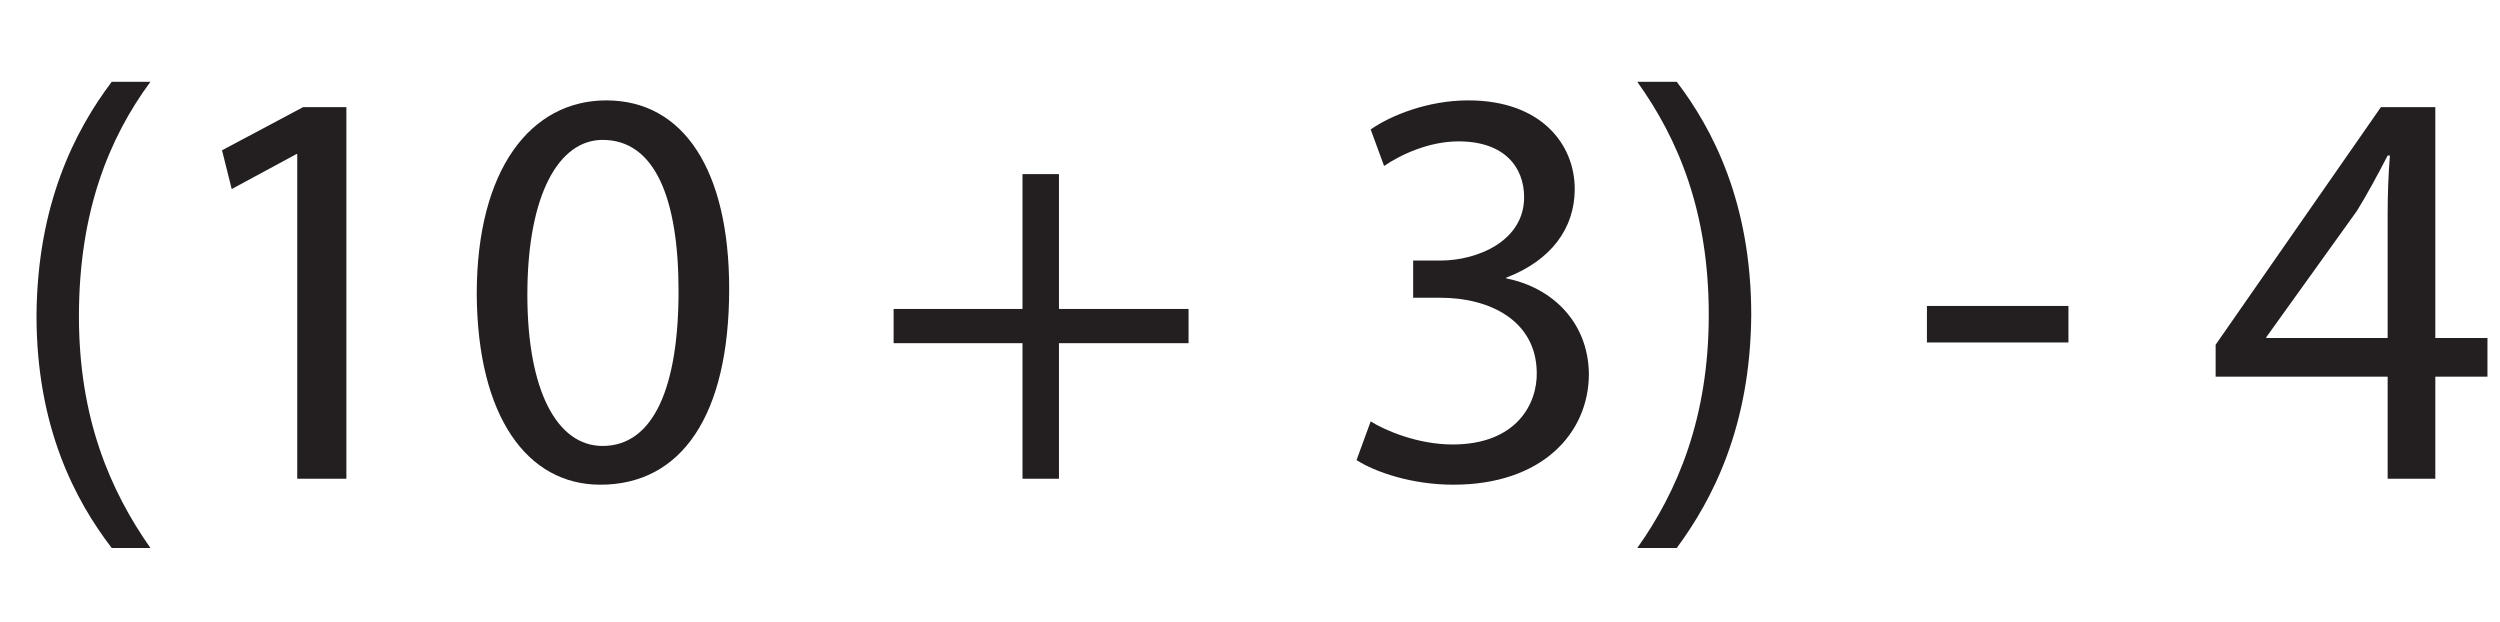 <?xml version="1.0" encoding="UTF-8"?>
<svg xmlns="http://www.w3.org/2000/svg" xmlns:xlink="http://www.w3.org/1999/xlink" width="52.45pt" height="13.044pt" viewBox="0 0 52.45 13.044" version="1.1">
<defs>
<g>
<symbol overflow="visible" id="glyph0-0">
<path style="stroke:none;" d="M 0 0 L 6 0 L 6 -8.406 L 0 -8.406 Z M 3 -4.734 L 0.953 -7.797 L 5.047 -7.797 Z M 3.359 -4.203 L 5.406 -7.266 L 5.406 -1.141 Z M 0.953 -0.594 L 3 -3.656 L 5.047 -0.594 Z M 0.594 -7.266 L 2.641 -4.203 L 0.594 -1.141 Z M 0.594 -7.266 "/>
</symbol>
<symbol overflow="visible" id="glyph0-1">
<path style="stroke:none;" d="M 2.344 -8.328 C 1.578 -7.312 0.781 -5.766 0.766 -3.422 C 0.766 -1.078 1.578 0.453 2.344 1.453 L 3.156 1.453 C 2.312 0.25 1.656 -1.266 1.656 -3.406 C 1.656 -5.594 2.281 -7.141 3.156 -8.328 Z M 2.344 -8.328 "/>
</symbol>
<symbol overflow="visible" id="glyph0-2">
<path style="stroke:none;" d="M 2.828 0 L 3.859 0 L 3.859 -7.797 L 2.953 -7.797 L 1.25 -6.891 L 1.453 -6.078 L 2.812 -6.812 L 2.828 -6.812 Z M 2.828 0 "/>
</symbol>
<symbol overflow="visible" id="glyph0-3">
<path style="stroke:none;" d="M 3.156 -7.938 C 1.578 -7.938 0.438 -6.5 0.438 -3.875 C 0.453 -1.297 1.5 0.125 3.031 0.125 C 4.734 0.125 5.734 -1.328 5.734 -3.984 C 5.734 -6.469 4.781 -7.938 3.156 -7.938 Z M 3.078 -7.109 C 4.188 -7.109 4.672 -5.859 4.672 -3.938 C 4.672 -1.938 4.156 -0.688 3.078 -0.688 C 2.125 -0.688 1.5 -1.844 1.5 -3.859 C 1.5 -5.984 2.172 -7.109 3.078 -7.109 Z M 3.078 -7.109 "/>
</symbol>
<symbol overflow="visible" id="glyph0-4">
<path style="stroke:none;" d=""/>
</symbol>
<symbol overflow="visible" id="glyph0-5">
<path style="stroke:none;" d="M 3.188 -6.391 L 3.188 -3.562 L 0.484 -3.562 L 0.484 -2.844 L 3.188 -2.844 L 3.188 0 L 3.953 0 L 3.953 -2.844 L 6.672 -2.844 L 6.672 -3.562 L 3.953 -3.562 L 3.953 -6.391 Z M 3.188 -6.391 "/>
</symbol>
<symbol overflow="visible" id="glyph0-6">
<path style="stroke:none;" d="M 0.5 -0.391 C 0.891 -0.141 1.656 0.125 2.531 0.125 C 4.391 0.125 5.375 -0.953 5.375 -2.203 C 5.359 -3.297 4.594 -4.016 3.641 -4.203 L 3.641 -4.219 C 4.578 -4.578 5.078 -5.25 5.078 -6.078 C 5.078 -7.016 4.375 -7.938 2.844 -7.938 C 2 -7.938 1.219 -7.625 0.797 -7.328 L 1.078 -6.562 C 1.422 -6.797 2.016 -7.078 2.641 -7.078 C 3.609 -7.078 4.016 -6.531 4.016 -5.906 C 4.016 -4.984 3.031 -4.578 2.266 -4.578 L 1.688 -4.578 L 1.688 -3.797 L 2.266 -3.797 C 3.281 -3.797 4.266 -3.328 4.281 -2.234 C 4.297 -1.578 3.859 -0.719 2.516 -0.719 C 1.781 -0.719 1.094 -1.016 0.797 -1.203 Z M 0.5 -0.391 "/>
</symbol>
<symbol overflow="visible" id="glyph0-7">
<path style="stroke:none;" d="M 1.062 1.453 C 1.812 0.438 2.609 -1.094 2.625 -3.438 C 2.625 -5.797 1.812 -7.344 1.062 -8.328 L 0.234 -8.328 C 1.094 -7.125 1.734 -5.609 1.734 -3.438 C 1.734 -1.281 1.078 0.266 0.234 1.453 Z M 1.062 1.453 "/>
</symbol>
<symbol overflow="visible" id="glyph0-8">
<path style="stroke:none;" d="M 0.359 -3.625 L 0.359 -2.859 L 3.328 -2.859 L 3.328 -3.625 Z M 0.359 -3.625 "/>
</symbol>
<symbol overflow="visible" id="glyph0-9">
<path style="stroke:none;" d="M 4.797 0 L 4.797 -2.141 L 5.891 -2.141 L 5.891 -2.953 L 4.797 -2.953 L 4.797 -7.797 L 3.656 -7.797 L 0.188 -2.812 L 0.188 -2.141 L 3.797 -2.141 L 3.797 0 Z M 1.25 -2.953 L 1.25 -2.969 L 3.156 -5.625 C 3.375 -5.984 3.562 -6.328 3.797 -6.781 L 3.844 -6.781 C 3.812 -6.375 3.797 -5.969 3.797 -5.562 L 3.797 -2.953 Z M 1.25 -2.953 "/>
</symbol>
</g>
<clipPath id="clip1">
  <path d="M 0 1 L 52.449 1 L 52.449 12 L 0 12 Z M 0 1 "/>
</clipPath>
</defs>
<g id="surface1">
<g clip-path="url(#clip1)" clip-rule="nonzero">
<g style="fill:rgb(13.73%,12.16%,12.549%);fill-opacity:1;">
  <use xlink:href="#glyph0-1" x="0" y="10.044"/>
  <use xlink:href="#glyph0-2" x="3.408" y="10.044"/>
  <use xlink:href="#glyph0-3" x="9.564" y="10.044"/>
  <use xlink:href="#glyph0-4" x="15.72" y="10.044"/>
  <use xlink:href="#glyph0-5" x="18.264" y="10.044"/>
  <use xlink:href="#glyph0-4" x="25.416" y="10.044"/>
  <use xlink:href="#glyph0-6" x="27.96" y="10.044"/>
  <use xlink:href="#glyph0-7" x="34.116" y="10.044"/>
  <use xlink:href="#glyph0-4" x="37.524" y="10.044"/>
  <use xlink:href="#glyph0-8" x="40.068" y="10.044"/>
  <use xlink:href="#glyph0-4" x="43.752" y="10.044"/>
  <use xlink:href="#glyph0-9" x="46.296" y="10.044"/>
</g>
</g>
</g>
</svg>
